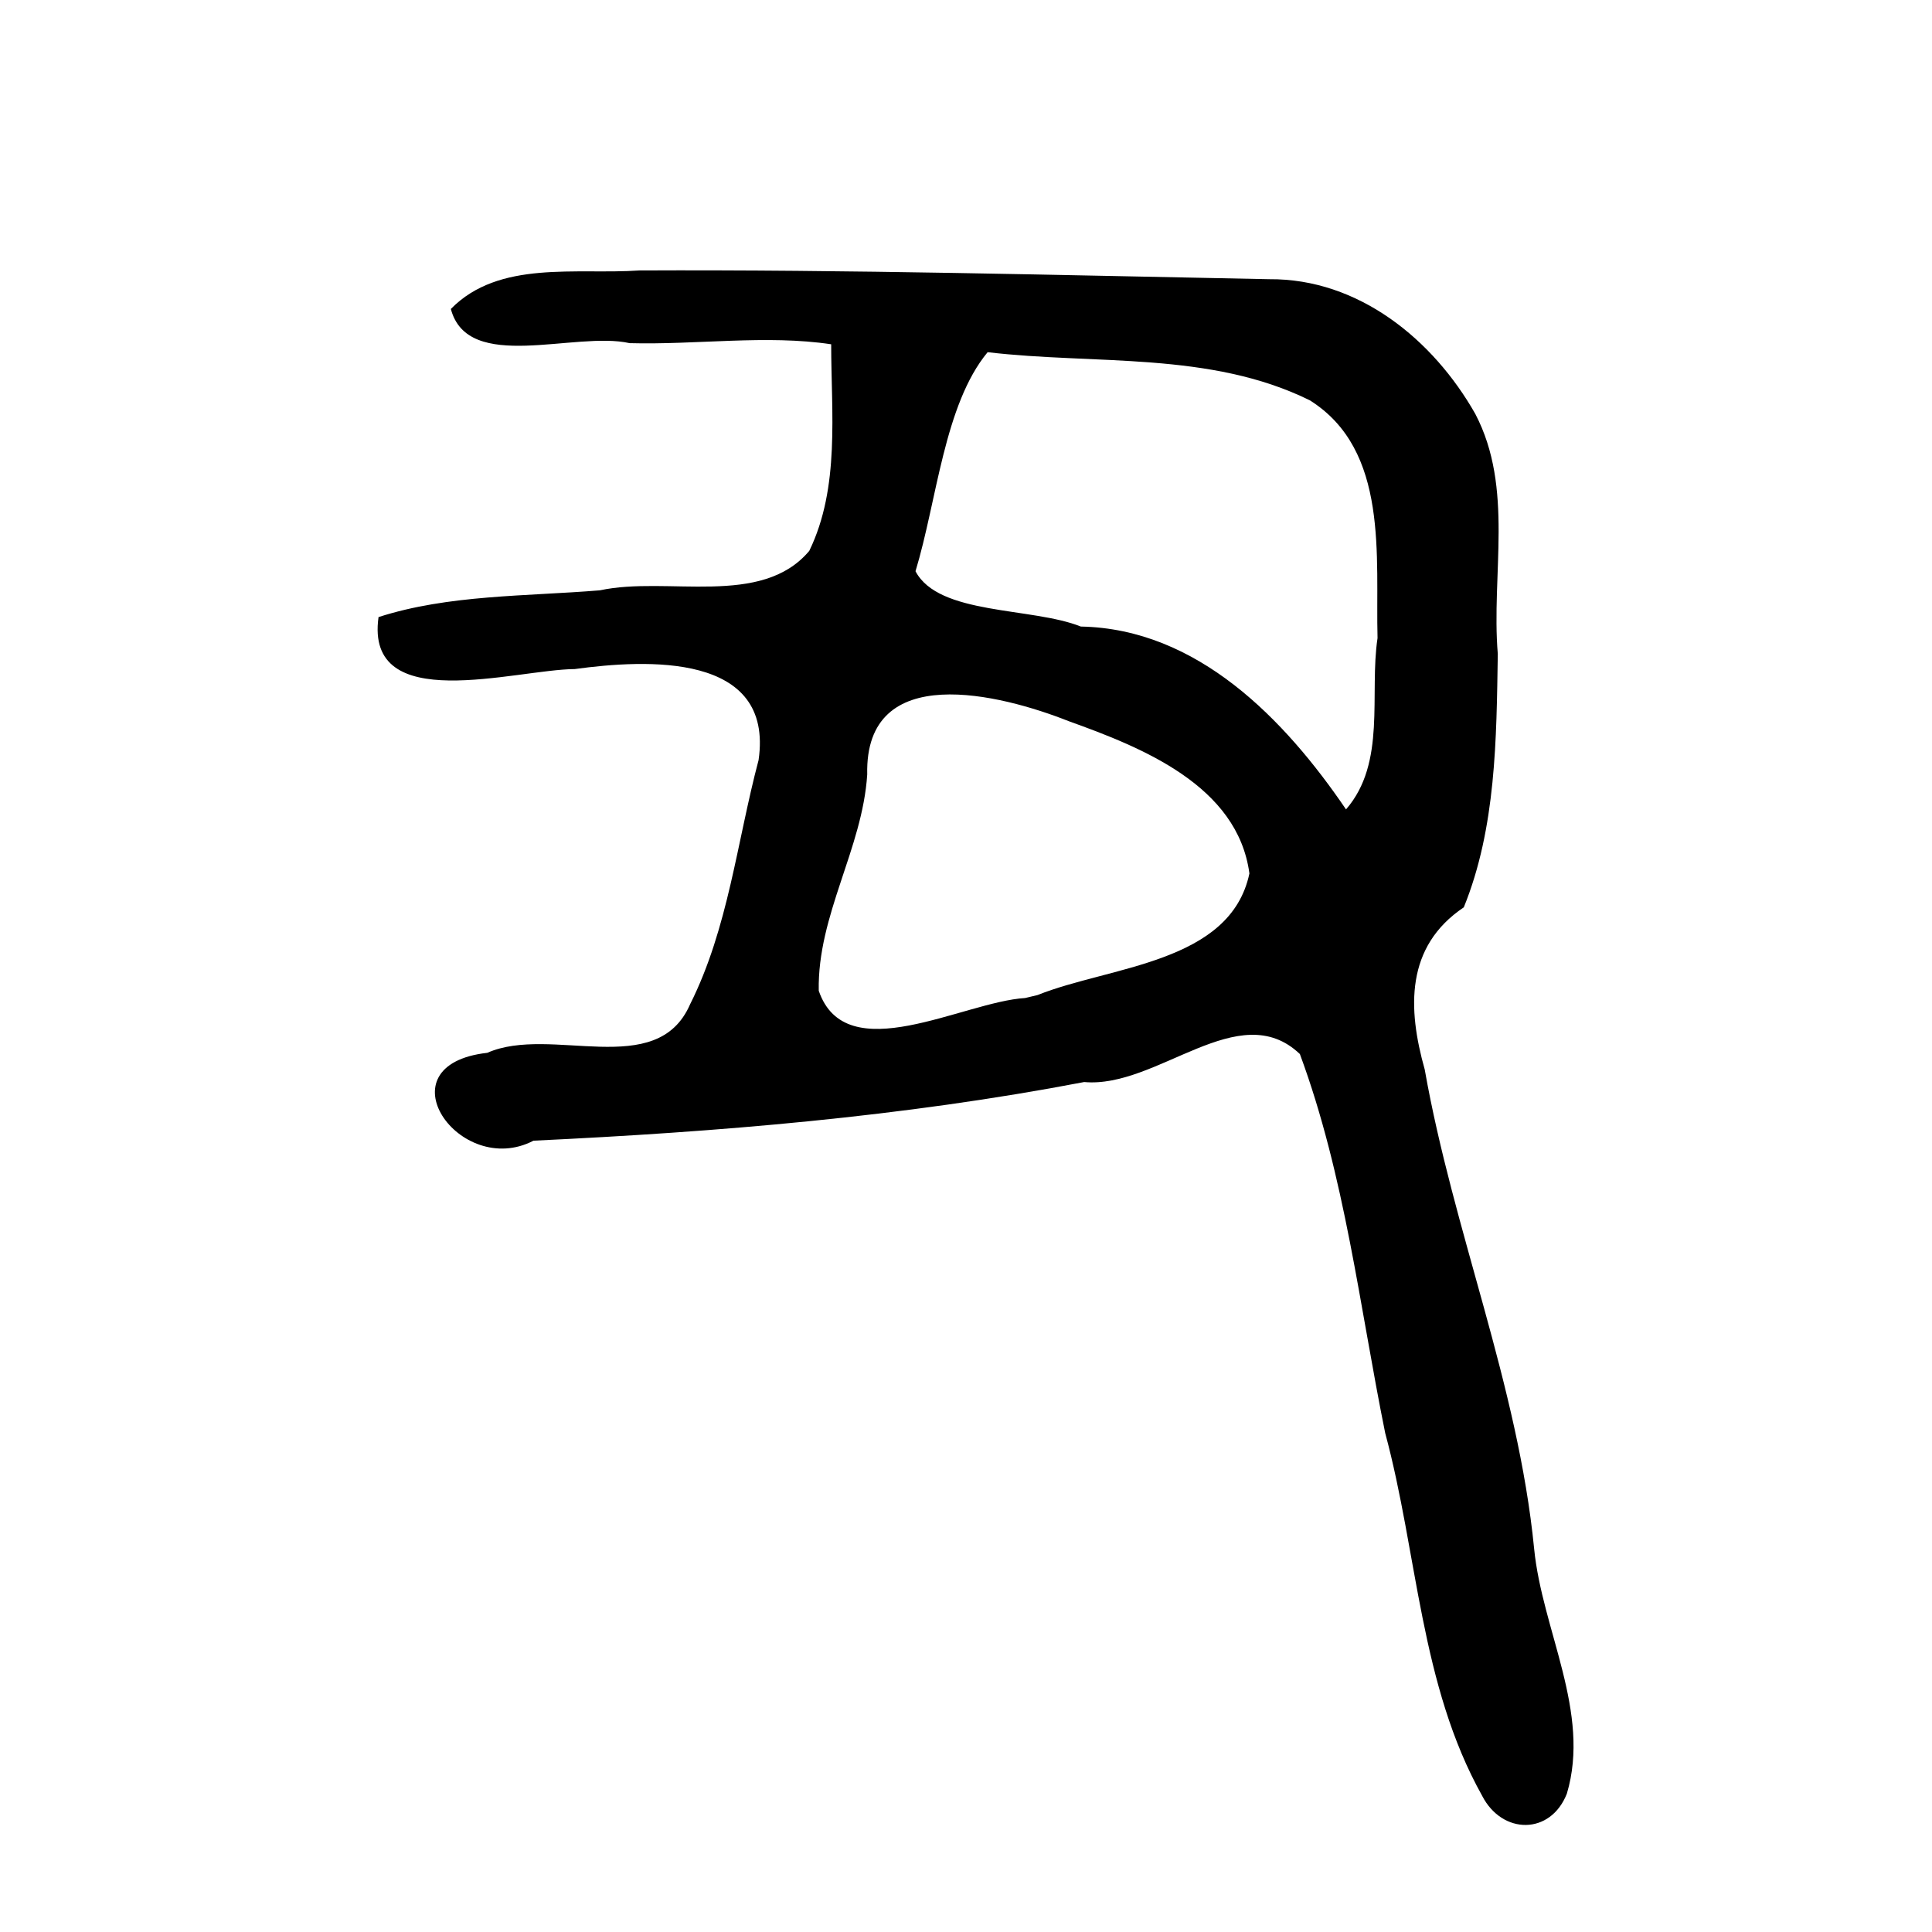 <?xml version="1.0" encoding="UTF-8" standalone="no"?>
<!-- Created with Inkscape (http://www.inkscape.org/) -->

<svg
   xmlns:dc="http://purl.org/dc/elements/1.1/"
   xmlns:cc="http://creativecommons.org/ns#"
   xmlns:rdf="http://www.w3.org/1999/02/22-rdf-syntax-ns#"
   xmlns:svg="http://www.w3.org/2000/svg"
   xmlns="http://www.w3.org/2000/svg"
   xmlns:sodipodi="http://sodipodi.sourceforge.net/DTD/sodipodi-0.dtd"
   xmlns:inkscape="http://www.inkscape.org/namespaces/inkscape"
   width="300"
   height="300"
   id="svg2"
   version="1.1"
   inkscape:version="0.48.2 r9819"
   sodipodi:docname="Nouveau document 1">
  <defs
     id="defs4" />
  <sodipodi:namedview
     id="base"
     pagecolor="#ffffff"
     bordercolor="#666666"
     borderopacity="1.0"
     inkscape:pageopacity="0.0"
     inkscape:pageshadow="2"
     inkscape:zoom="1.4"
     inkscape:cx="36.686191"
     inkscape:cy="112.38811"
     inkscape:document-units="px"
     inkscape:current-layer="layer1"
     showgrid="false"
     inkscape:window-width="1280"
     inkscape:window-height="999"
     inkscape:window-x="0"
     inkscape:window-y="24"
     inkscape:window-maximized="1" />
  <g
     inkscape:label="Calque 1"
     inkscape:groupmode="layer"
     id="layer1"
     transform="translate(0,-752.362)">
    <path
       style="fill:#000000"
       d="m 230.152,1031.219 c -9.655,-17.253 -10.001,-37.596 -15.06,-56.334 -3.992,-19.694 -6.236,-39.906 -13.248,-58.852 -9.473,-9.029 -22.133,5.385 -33.492,4.347 -28.194,5.399 -56.867,7.751 -85.509,9.106 -11.478,5.979 -23.892,-11.757 -7.18,-13.642 9.904,-4.371 26.32,4.362 31.495,-7.537 5.942,-11.852 7.273,-25.272 10.632,-37.913 2.435,-16.76 -17.468,-15.649 -28.541,-14.141 -9.251,0.068 -32.637,7.351 -30.471,-8.071 10.861,-3.504 22.94,-3.21 34.376,-4.156 10.518,-2.26 25.091,2.713 32.511,-6.129 4.803,-9.873 3.397,-21.545 3.4,-32.076 -10.02,-1.513 -20.938,0.108 -31.298,-0.176 -8.511,-1.91 -25.105,4.72 -27.759,-5.307 7.482,-7.655 19.532,-5.304 29.282,-5.981 32.595,-0.147 65.198,0.731 97.778,1.359 13.878,-0.122 25.476,9.371 32.019,20.923 6.029,11.52 2.453,24.867 3.49,37.27 -0.209,13.183 -0.259,27 -5.279,39.341 -9.075,6.099 -8.734,15.72 -6.067,25.182 4.424,25.087 14.478,48.934 16.989,74.407 1.236,12.621 8.846,25.405 5.082,38.039 -2.534,6.449 -10.025,6.398 -13.153,0.34 z M 161.106,906.875 c 11.18,-4.5 29.944,-4.882 32.901,-18.884 -1.831,-13.642 -16.664,-19.558 -28.038,-23.638 -10.55,-4.186 -31.721,-9.558 -31.307,8.265 -0.741,11.563 -7.744,21.816 -7.528,33.586 4.218,12.317 22.397,1.715 32.044,1.131 l 1.928,-0.46 z m 52.797,-55.437 c -0.333,-12.593 1.858,-29.155 -10.527,-36.922 -15.529,-7.643 -33.334,-5.494 -50.017,-7.466 -6.75,8.156 -7.862,23.038 -11.2,34.011 3.589,6.854 18.044,5.545 25.673,8.591 18.106,0.342 31.662,14.405 41.178,28.393 6.307,-7.267 3.584,-17.897 4.894,-26.608 z"
       id="path2996"
       inkscape:connector-curvature="0" />
  </g>
</svg>
